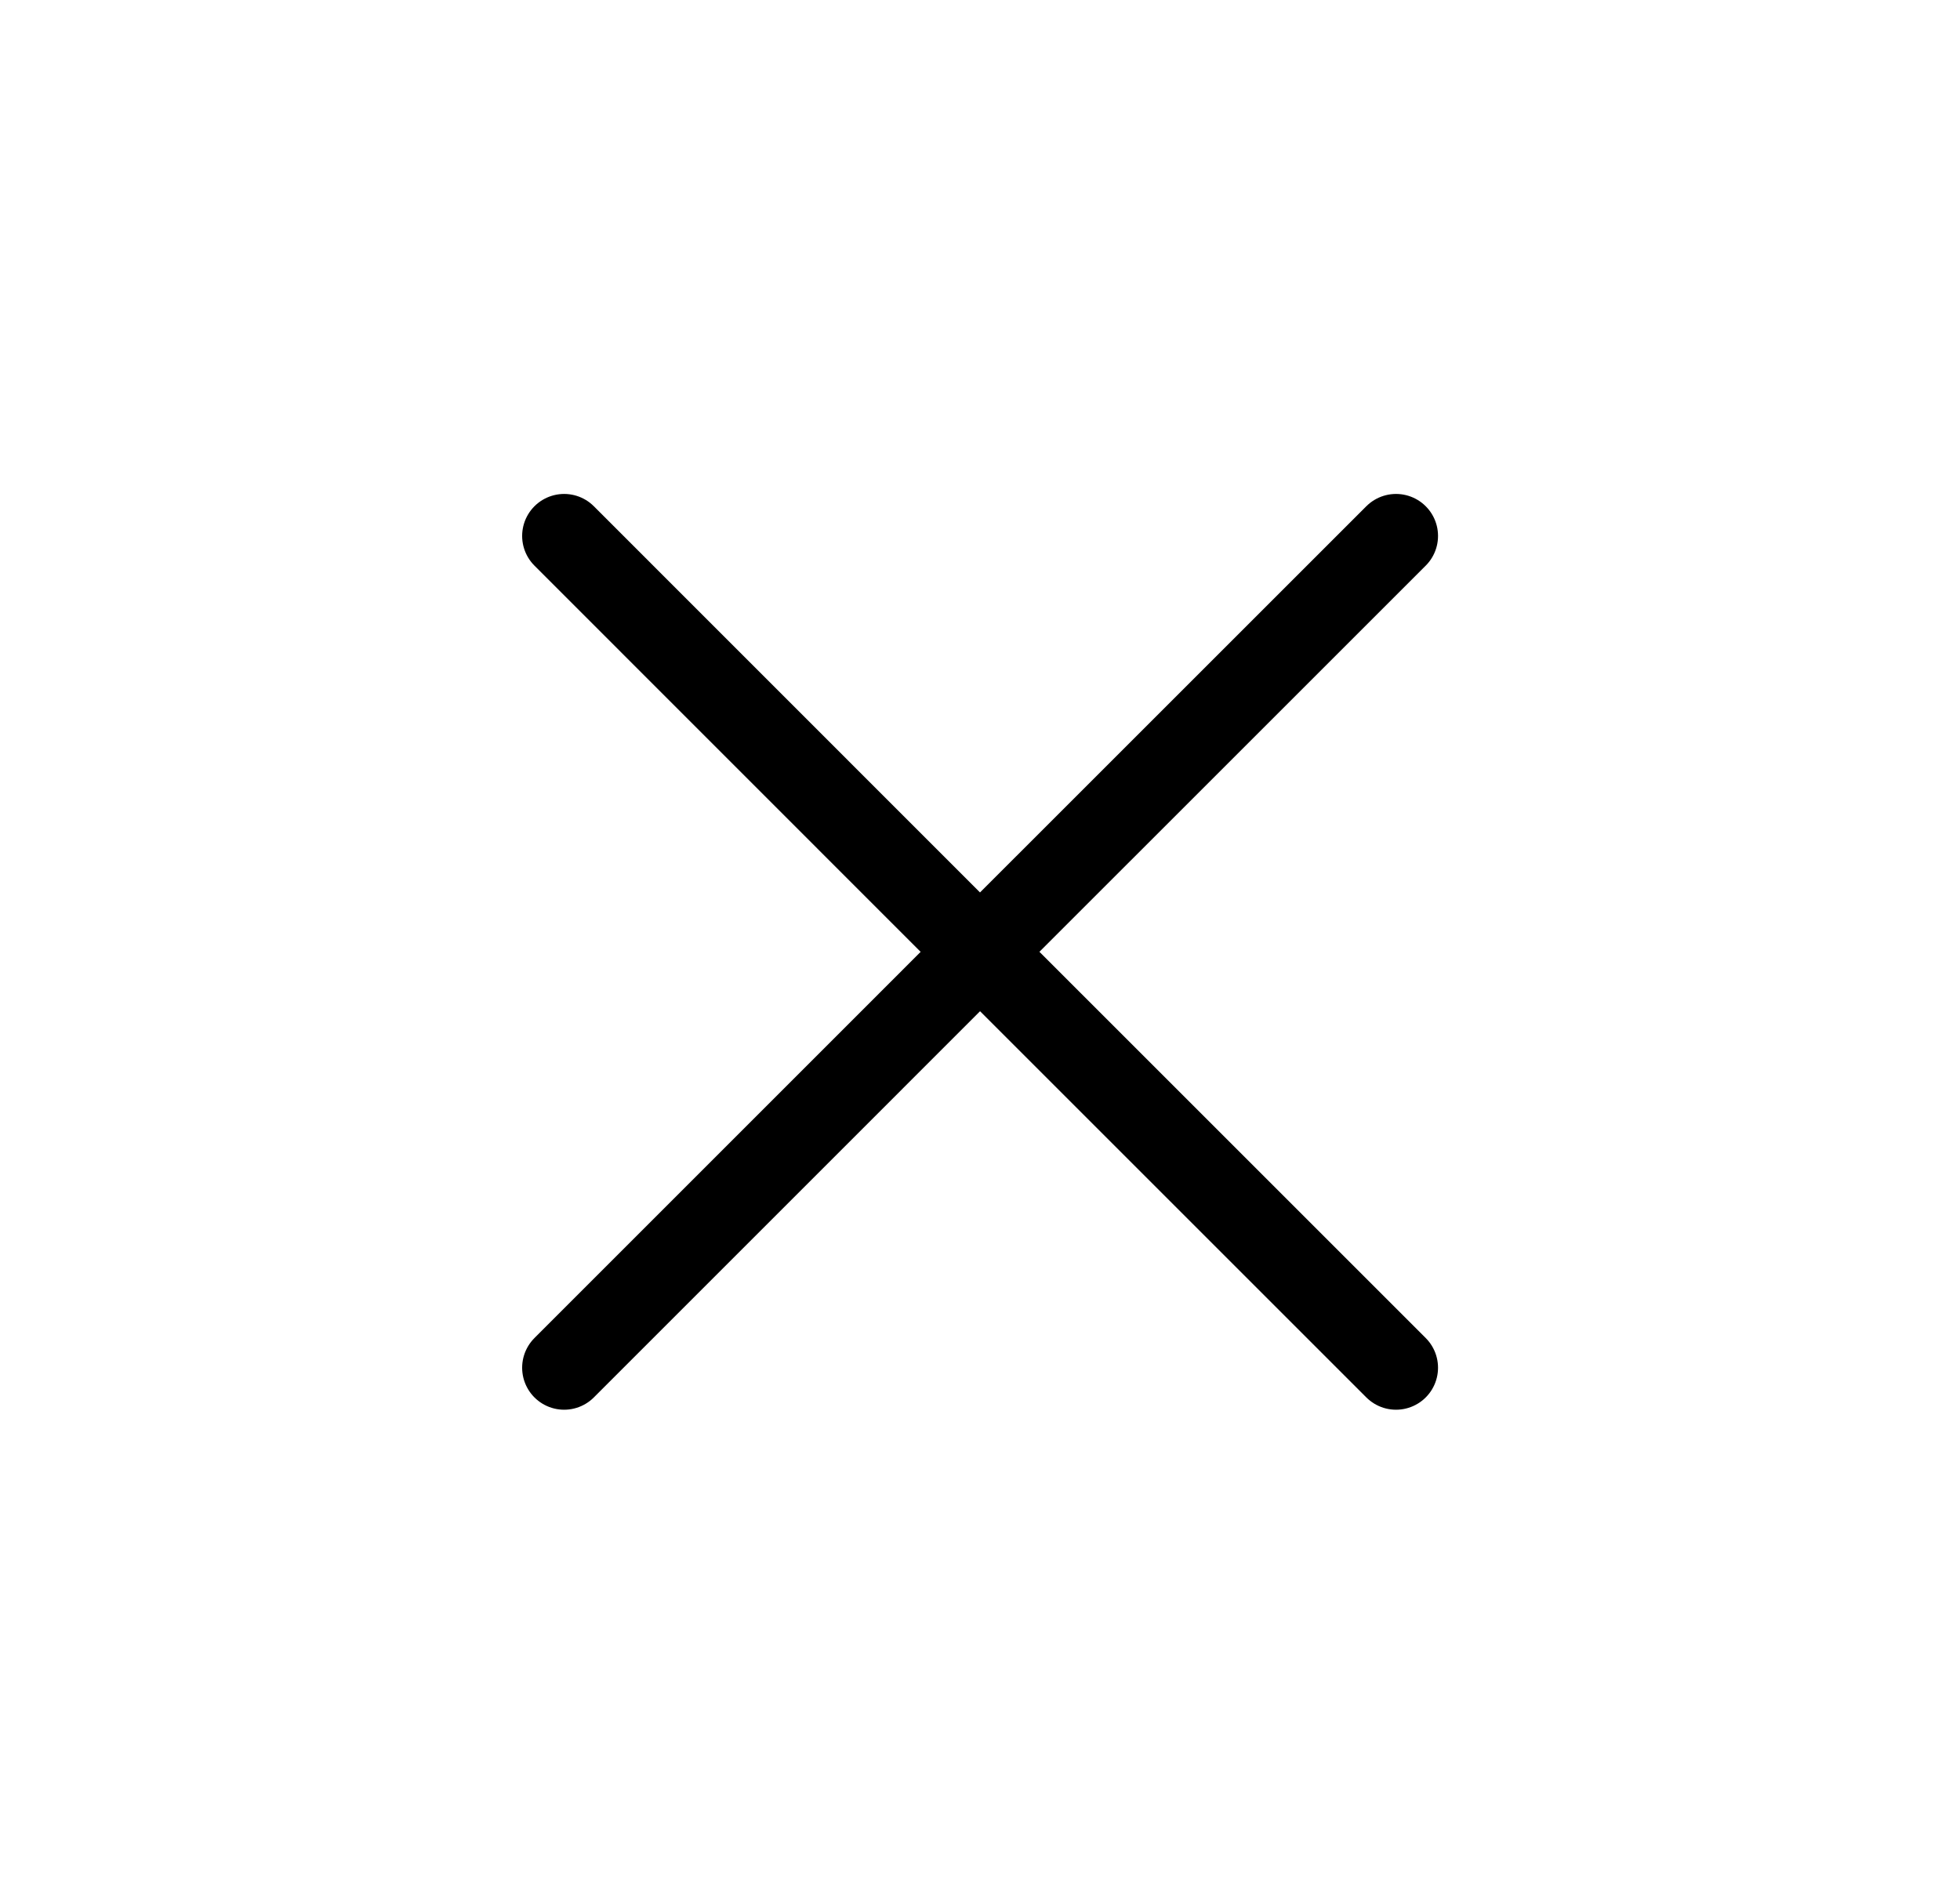<svg width="35" height="34" viewBox="0 0 35 34" fill="none" xmlns="http://www.w3.org/2000/svg">
<path d="M10.074 24.428L17.501 17L24.929 24.428M24.929 9.572L17.5 17L10.074 9.572" stroke="black" stroke-width="1.5" stroke-linecap="round" stroke-linejoin="round"/>
</svg>
